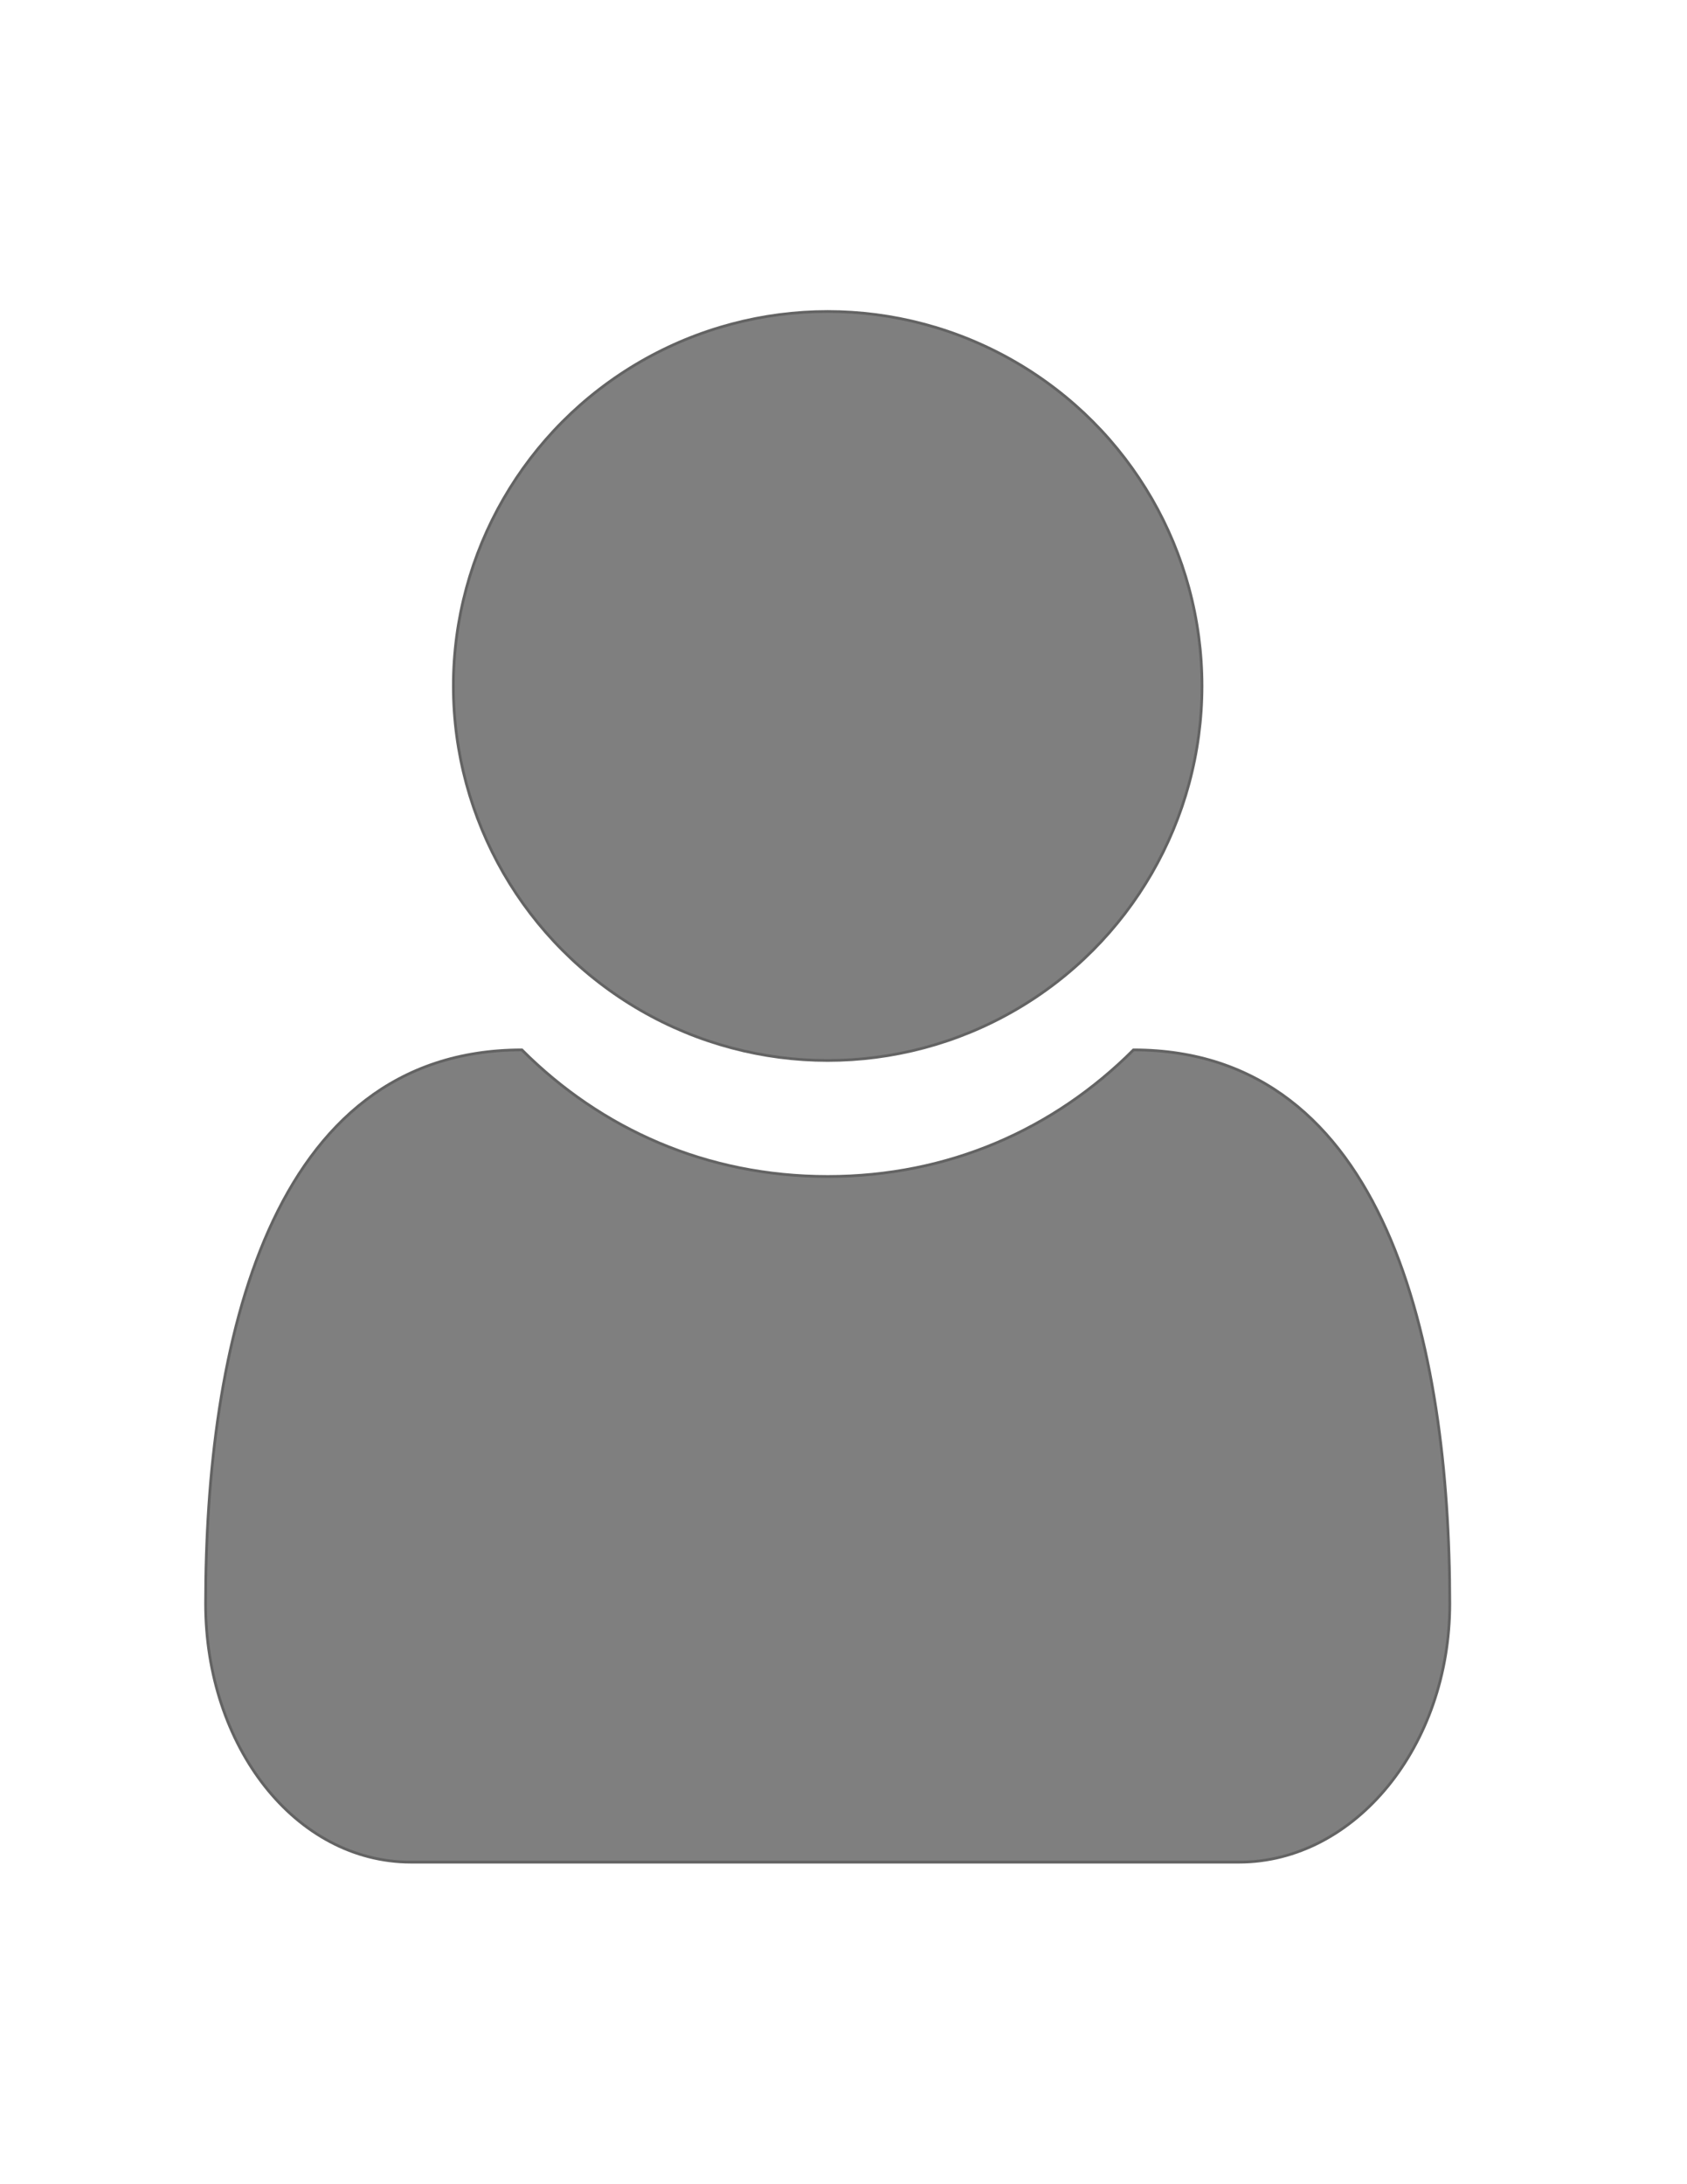 <?xml version="1.0" encoding="UTF-8"?>
<!-- Generator: Adobe Illustrator 16.0.0, SVG Export Plug-In . SVG Version: 6.00 Build 0)  -->
<!DOCTYPE svg PUBLIC "-//W3C//DTD SVG 1.1//EN" "http://www.w3.org/Graphics/SVG/1.1/DTD/svg11.dtd">
<svg version="1.1" id="Layer_1" xmlns="http://www.w3.org/2000/svg" xmlns:xlink="http://www.w3.org/1999/xlink" x="0px" y="0px" width="612px" height="792px" viewBox="0 0 612 792" enable-background="new 0 0 612 792" xml:space="preserve">
<g>
	<path fill="#7F7F7F" stroke="#636363" stroke-miterlimit="10" d="M449.438,675.225H149.175c-42.075,0-74.587-42.074-74.587-93.712   c0-93.713,22.95-200.813,114.75-200.813c28.688,28.688,66.938,45.899,110.925,45.899c43.987,0,82.237-17.212,110.925-45.899   c91.8,0,114.75,107.1,114.75,200.813C525.938,633.15,491.513,675.225,449.438,675.225z"/>
	<circle fill="#7F7F7F" stroke="#636363" stroke-miterlimit="10" cx="300.263" cy="248.738" r="135.787"/>
</g>
<g display="none">
	<path display="inline" fill="#FFFFFF" stroke="#7F7F7F" stroke-miterlimit="10" d="M487.688,367.313l-137.7,292.612   C342.338,677.138,325.125,686.7,306,686.7c-17.212,0-36.337-9.563-43.987-26.775l-137.7-292.612   c-9.563-21.038-13.388-43.987-13.388-66.938C112.837,191.362,198.9,105.3,306,105.3c107.1,0,193.162,86.063,193.162,193.163   C499.162,321.413,497.25,346.275,487.688,367.313z M306,202.837c-53.55,0-97.538,43.988-97.538,97.538S252.45,396,306,396   s97.537-43.987,97.537-97.538C403.537,244.913,359.55,202.837,306,202.837z"/>
</g>
</svg>